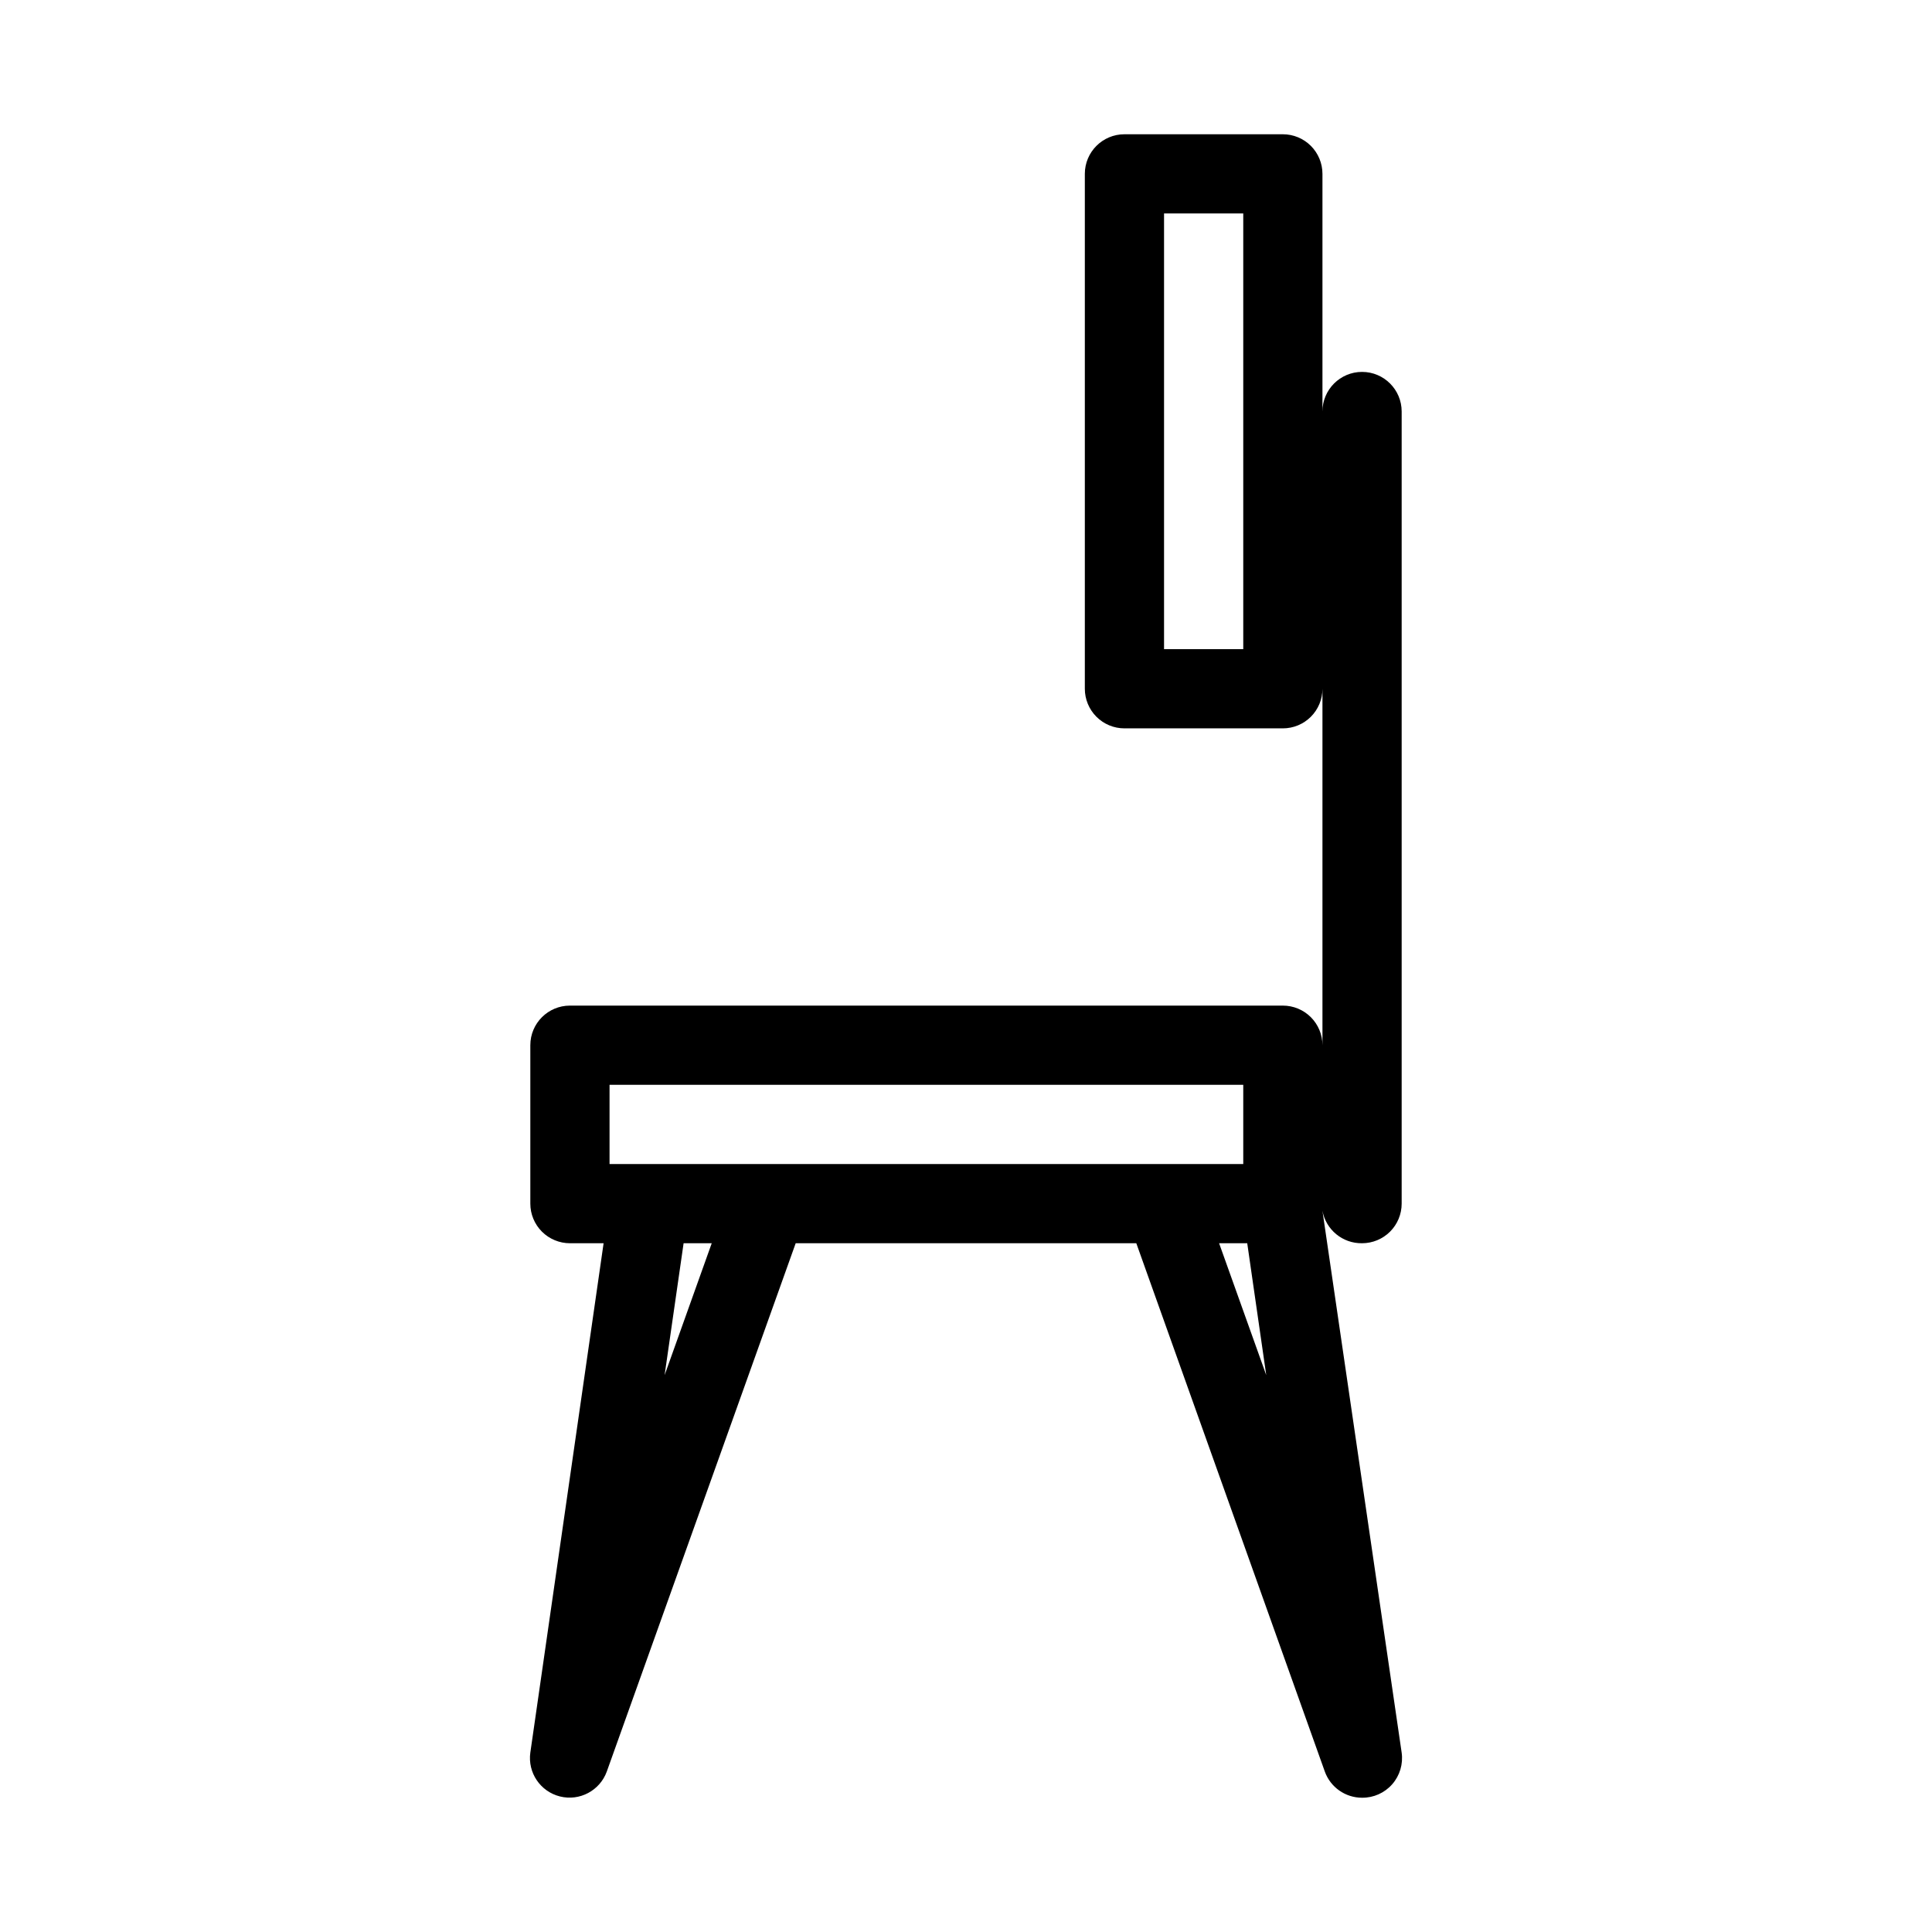 <?xml version="1.0" encoding="UTF-8"?>
<!-- Uploaded to: ICON Repo, www.iconrepo.com, Generator: ICON Repo Mixer Tools -->
<svg fill="#000000" width="800px" height="800px" version="1.1" viewBox="144 144 512 512" xmlns="http://www.w3.org/2000/svg">
 <path d="m504.96 473.47c2.785 0 5.457-1.109 7.422-3.074 1.969-1.969 3.074-4.641 3.074-7.422v-209.92c0-5.797-4.699-10.496-10.496-10.496s-10.496 4.699-10.496 10.496v-62.977c0-2.785-1.105-5.453-3.074-7.422-1.965-1.969-4.637-3.074-7.422-3.074h-41.98c-5.797 0-10.496 4.699-10.496 10.496v136.45c0 2.781 1.105 5.453 3.074 7.422 1.965 1.969 4.637 3.074 7.422 3.074h41.984-0.004c2.785 0 5.457-1.105 7.422-3.074 1.969-1.969 3.074-4.641 3.074-7.422v94.465c0-2.785-1.105-5.453-3.074-7.422-1.965-1.969-4.637-3.074-7.422-3.074h-188.93c-5.797 0-10.496 4.699-10.496 10.496v41.984c0 2.781 1.105 5.453 3.074 7.422 1.969 1.965 4.637 3.074 7.422 3.074h8.922l-19.418 134.98c-0.738 5.316 2.652 10.332 7.863 11.629 5.207 1.297 10.555-1.547 12.395-6.59l50.066-140.02h90.266l49.961 140.02c1.5 4.156 5.445 6.926 9.863 6.926 3.059 0.031 5.981-1.273 7.996-3.574 2.016-2.297 2.93-5.363 2.5-8.391l-20.992-143.59c0.926 5.051 5.367 8.691 10.496 8.609zm-31.484-157.44h-20.992v-115.46h20.992zm-167.94 115.46h167.94v20.992h-167.94zm14.59 76.938 5.035-34.953h7.453zm146.95-34.953h7.453l5.039 34.953z"/>
</svg>